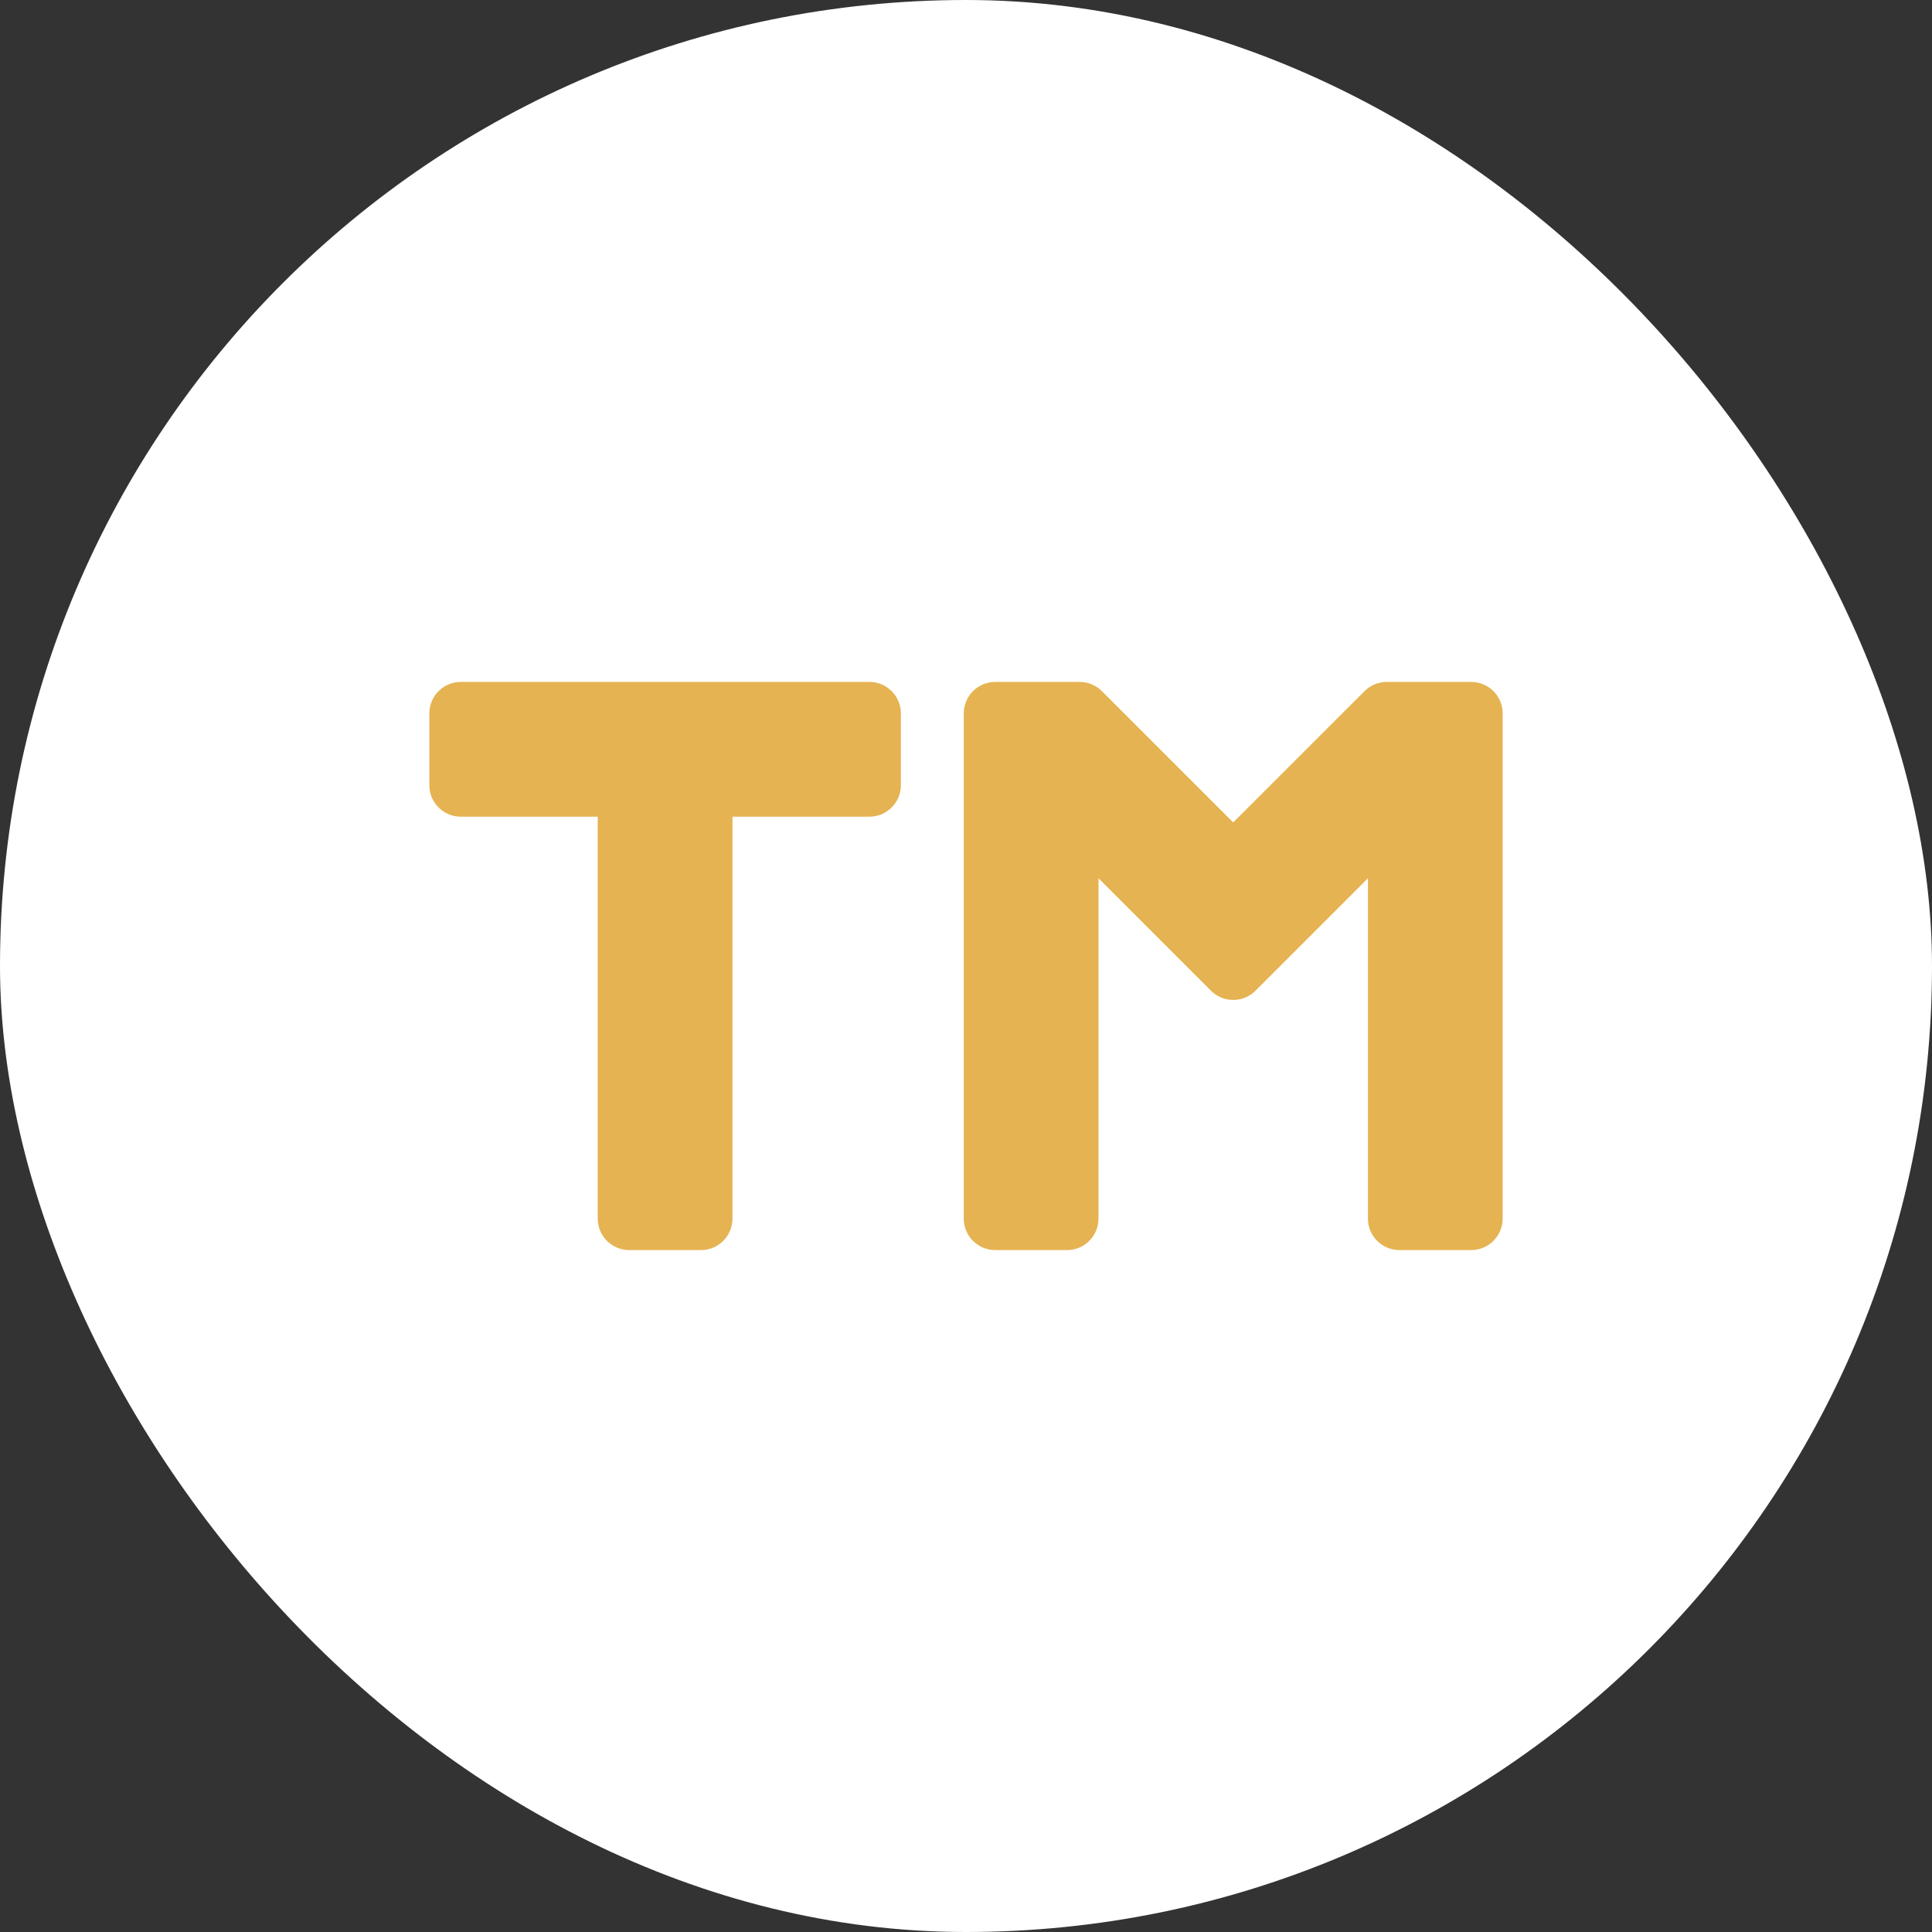 <svg width="62" height="62" viewBox="0 0 62 62" fill="none" xmlns="http://www.w3.org/2000/svg">
<rect x="0" y="0" width="62" height="62" fill="#333333" stroke="none"/>
<rect width="62" height="62" rx="31" fill="white"/>
<g clip-path="url(#clip0_1859_14147)">
<path d="M27.901 21.884H14.787C14.23 21.884 13.778 22.336 13.778 22.893V25.199C13.778 25.756 14.23 26.208 14.787 26.208H19.182V39.106C19.182 39.664 19.634 40.116 20.191 40.116H22.497C23.054 40.116 23.506 39.664 23.506 39.106V26.208H27.901C28.458 26.208 28.91 25.756 28.91 25.199V22.893C28.91 22.336 28.458 21.884 27.901 21.884ZM47.213 21.884H44.502C44.234 21.884 43.978 21.991 43.789 22.18L39.575 26.393L35.362 22.18C35.268 22.086 35.157 22.012 35.035 21.961C34.912 21.91 34.781 21.884 34.648 21.884H31.937C31.38 21.884 30.928 22.336 30.928 22.893V39.106C30.928 39.664 31.38 40.116 31.937 40.116H34.243C34.8 40.116 35.252 39.664 35.252 39.106V28.184L38.862 31.794C39.256 32.188 39.895 32.188 40.289 31.794L43.899 28.184V39.106C43.899 39.664 44.351 40.116 44.908 40.116H47.213C47.77 40.116 48.222 39.664 48.222 39.106V22.893C48.222 22.336 47.77 21.884 47.213 21.884Z" fill="#E5B351"/>
</g>
<defs>
<clipPath id="clip0_1859_14147">
<rect width="34.444" height="34.444" fill="white" transform="translate(13.778 13.778)"/>
</clipPath>
</defs>
</svg>
